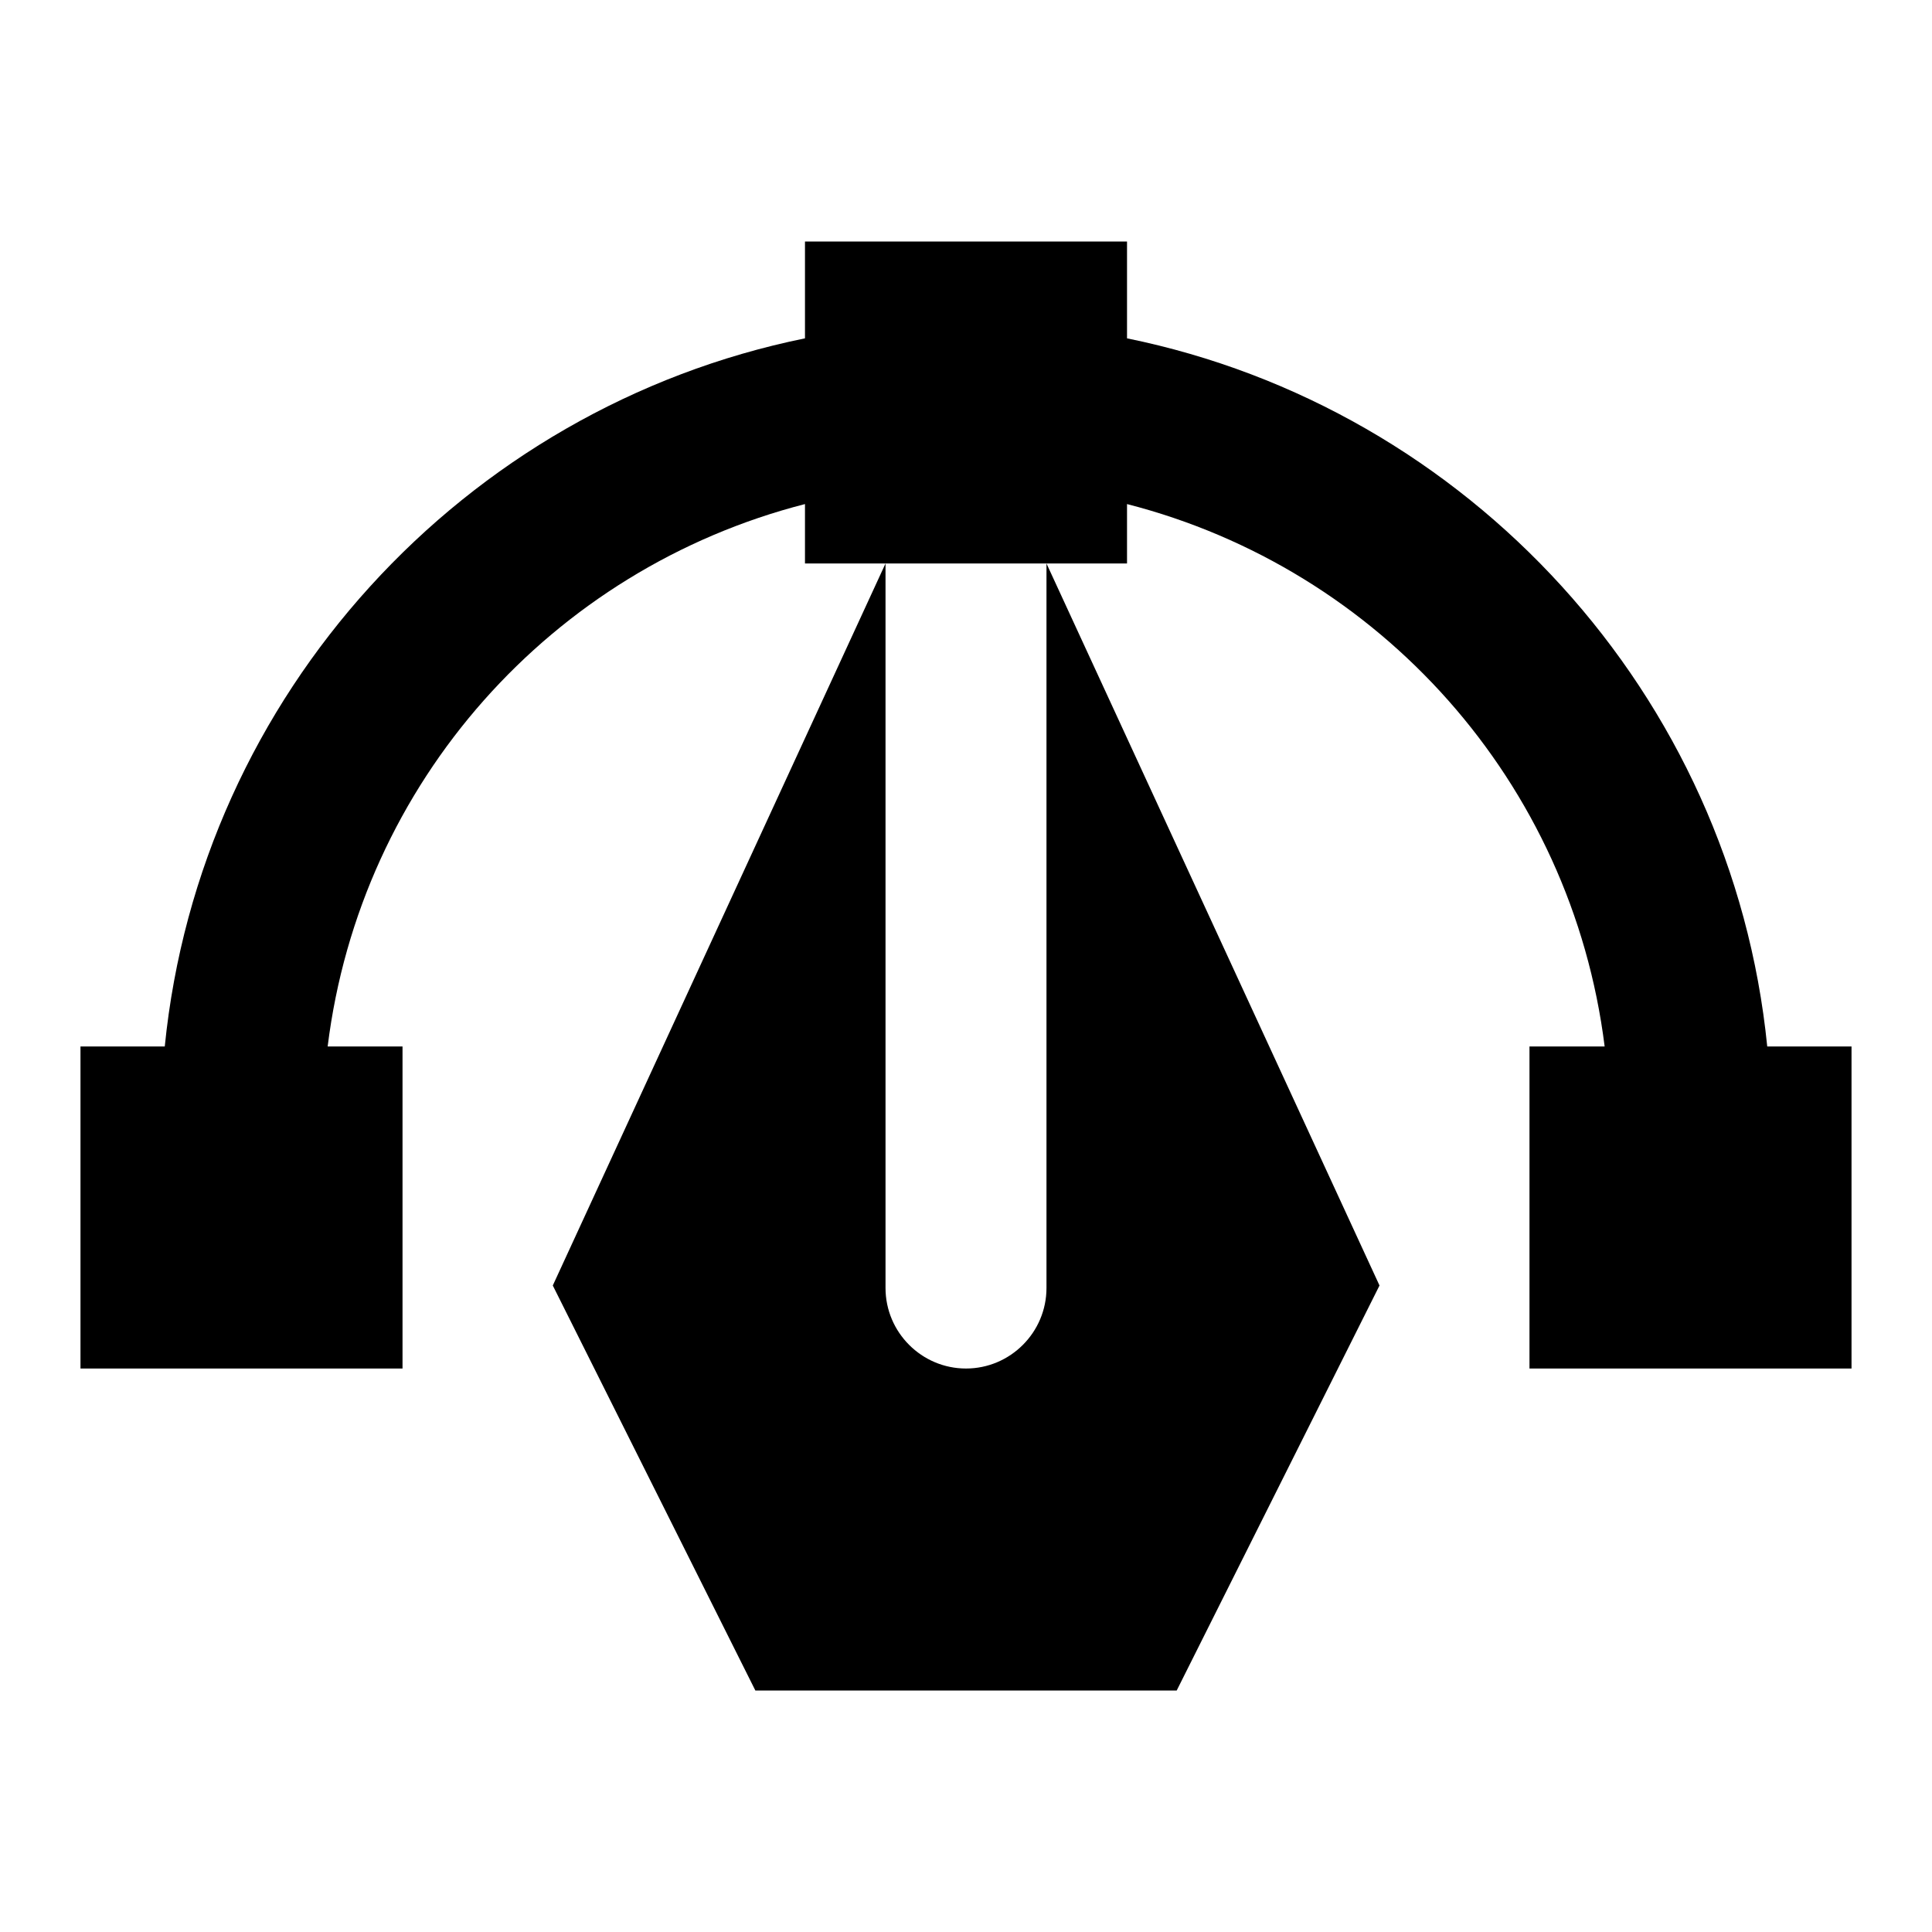 <svg width="32" height="32" viewBox="0 0 32 32" fill="none" xmlns="http://www.w3.org/2000/svg">
<path d="M13.333 4V5.604C7.682 6.755 3.313 11.5 2.729 17.333H1.333V22.667H6.667V17.333H5.427C5.969 12.953 9.146 9.422 13.333 8.349V9.333H18.667V8.349C22.854 9.422 26.031 12.953 26.578 17.333H25.333V22.667H30.667V17.333H29.271C28.688 11.5 24.318 6.755 18.667 5.604V4H13.333ZM17.333 9.333V21.333C17.333 22.068 16.734 22.667 16 22.667C15.266 22.667 14.667 22.068 14.667 21.333V9.333L9.156 21.292L12.511 28H19.49L22.849 21.292L17.333 9.333Z" fill="black"/>
</svg>
